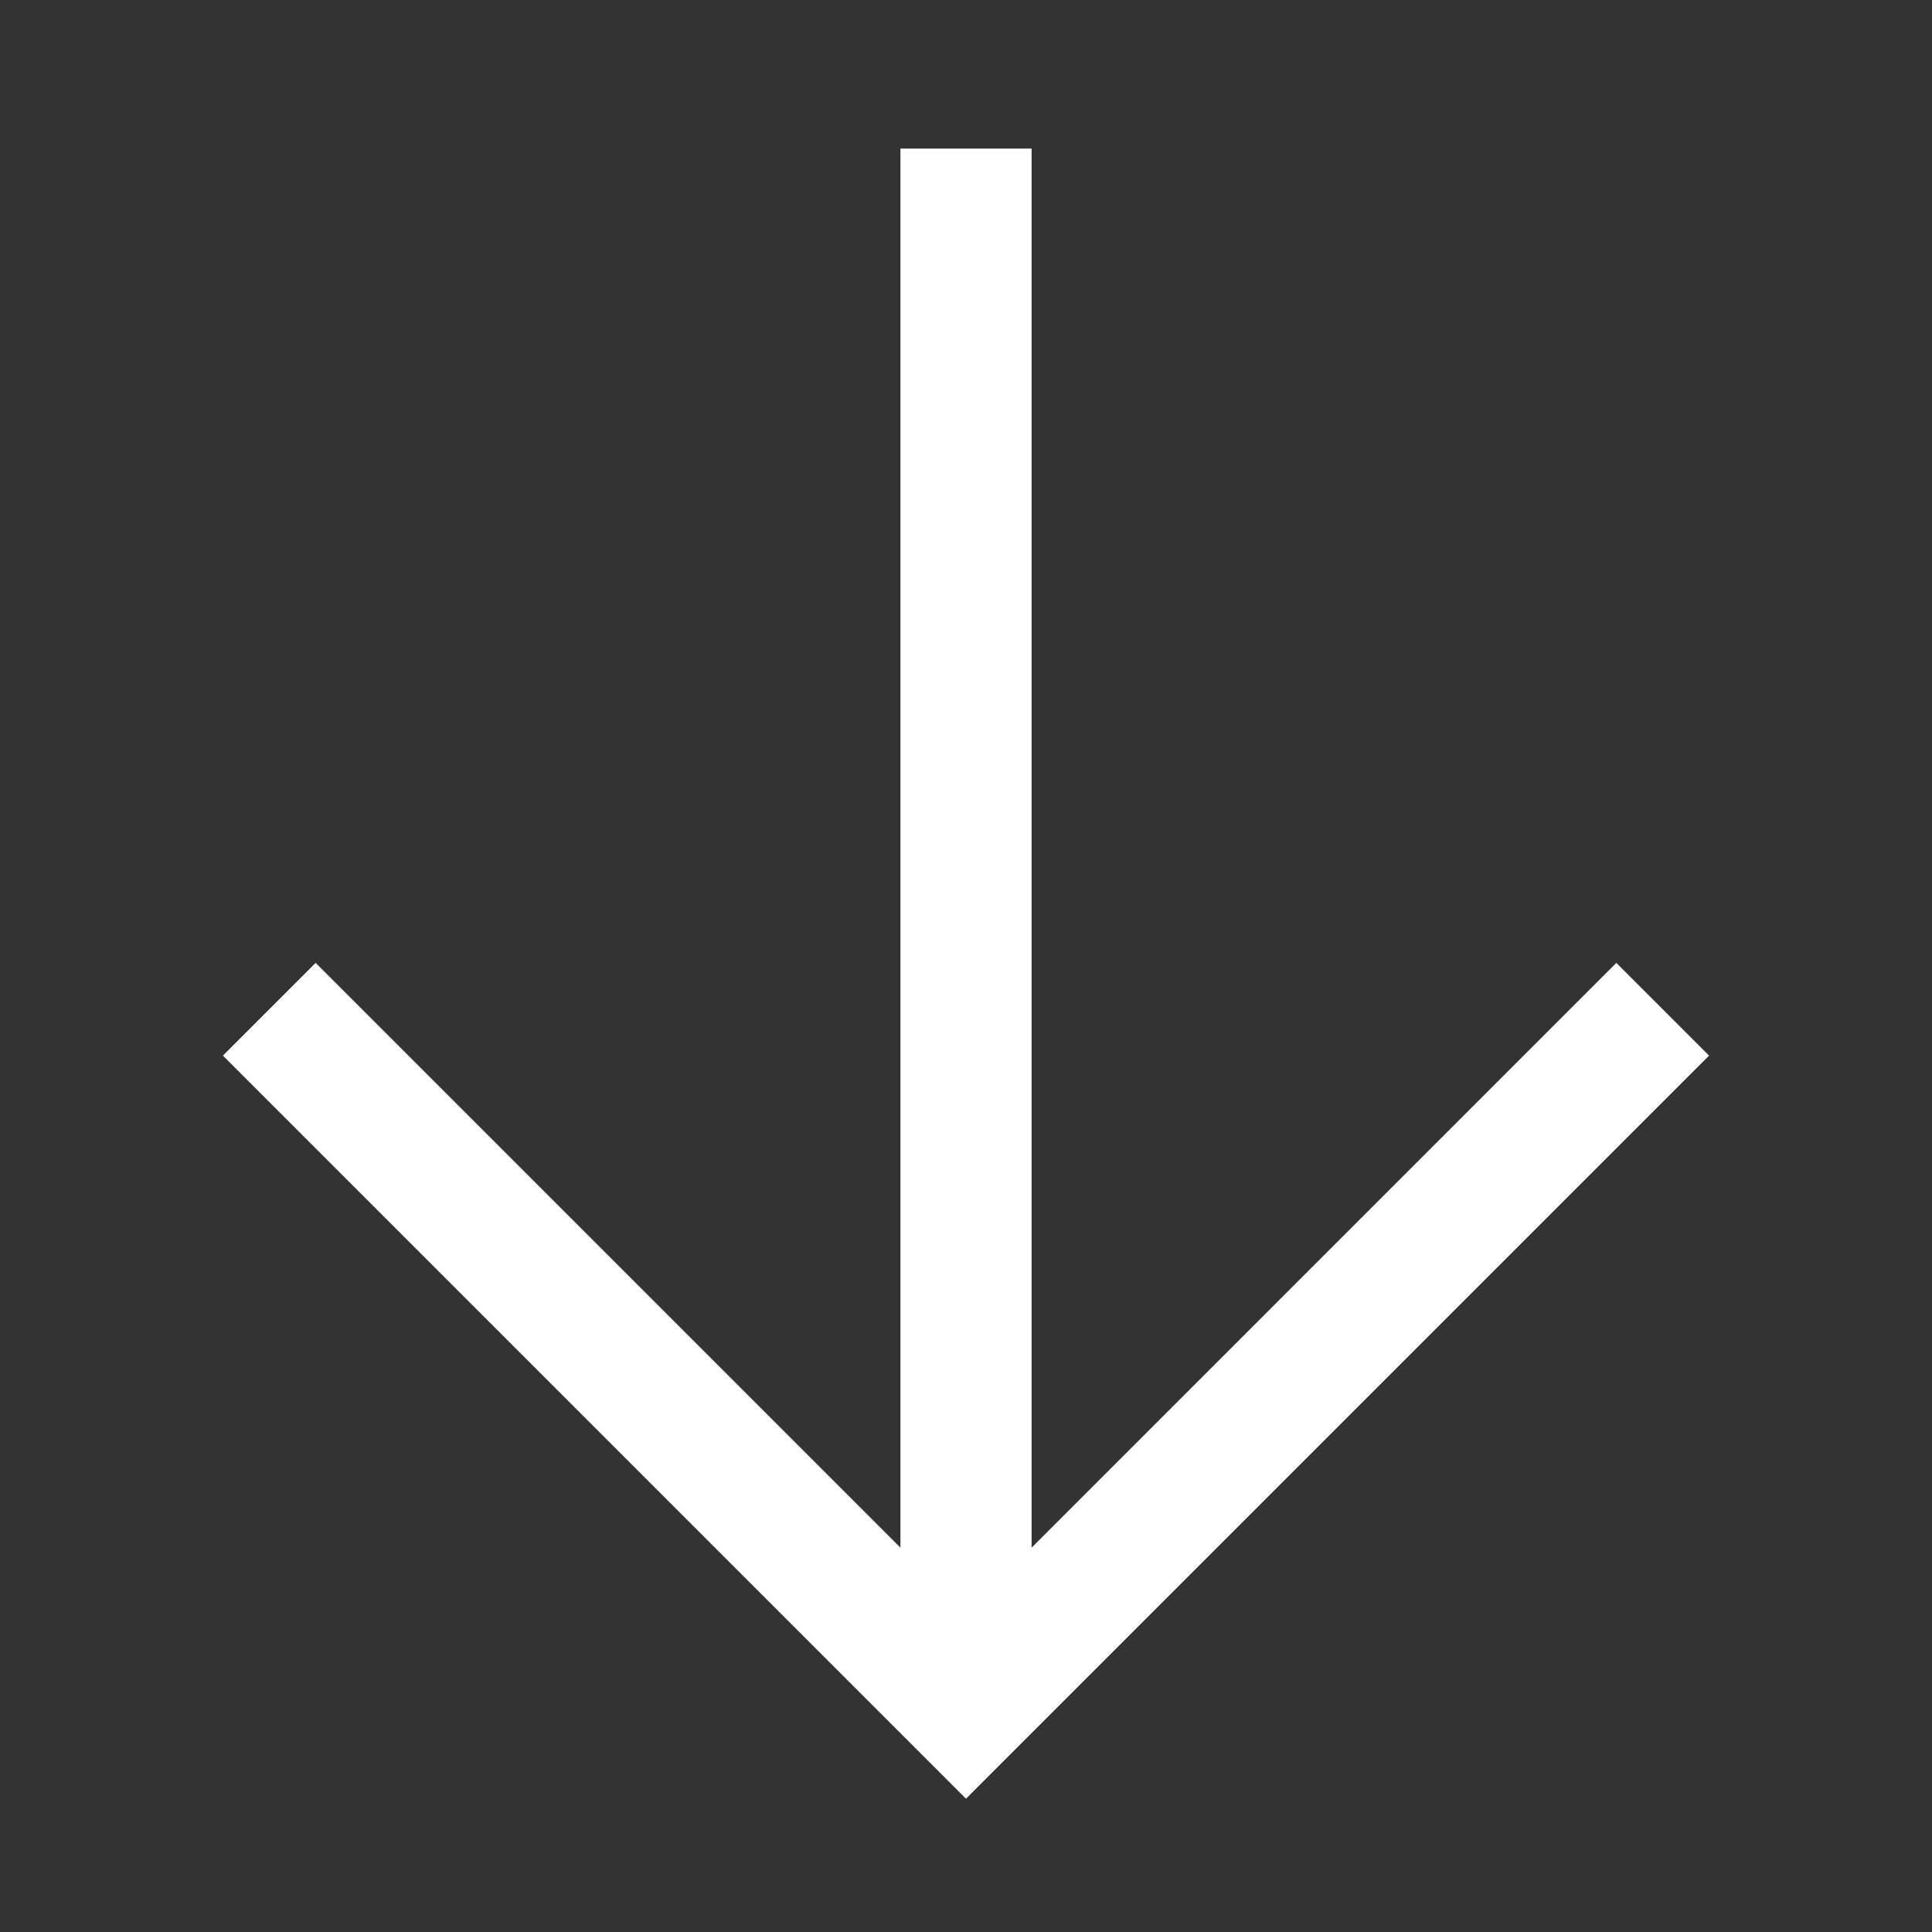 <?xml version="1.0" encoding="UTF-8"?> <svg xmlns="http://www.w3.org/2000/svg" width="60" height="60" viewBox="0 0 60 60" fill="none"><rect x="0" y="0" width="60" height="60" fill="#333333" stroke="none"/><path fill-rule="evenodd" clip-rule="evenodd" d="M53.077 32.783L30 55.86L6.923 32.783L9.803 29.903L27.964 48.064L27.964 4.615L32.037 4.615L32.037 48.064L50.197 29.903L53.077 32.783Z" fill="white"></path></svg> 